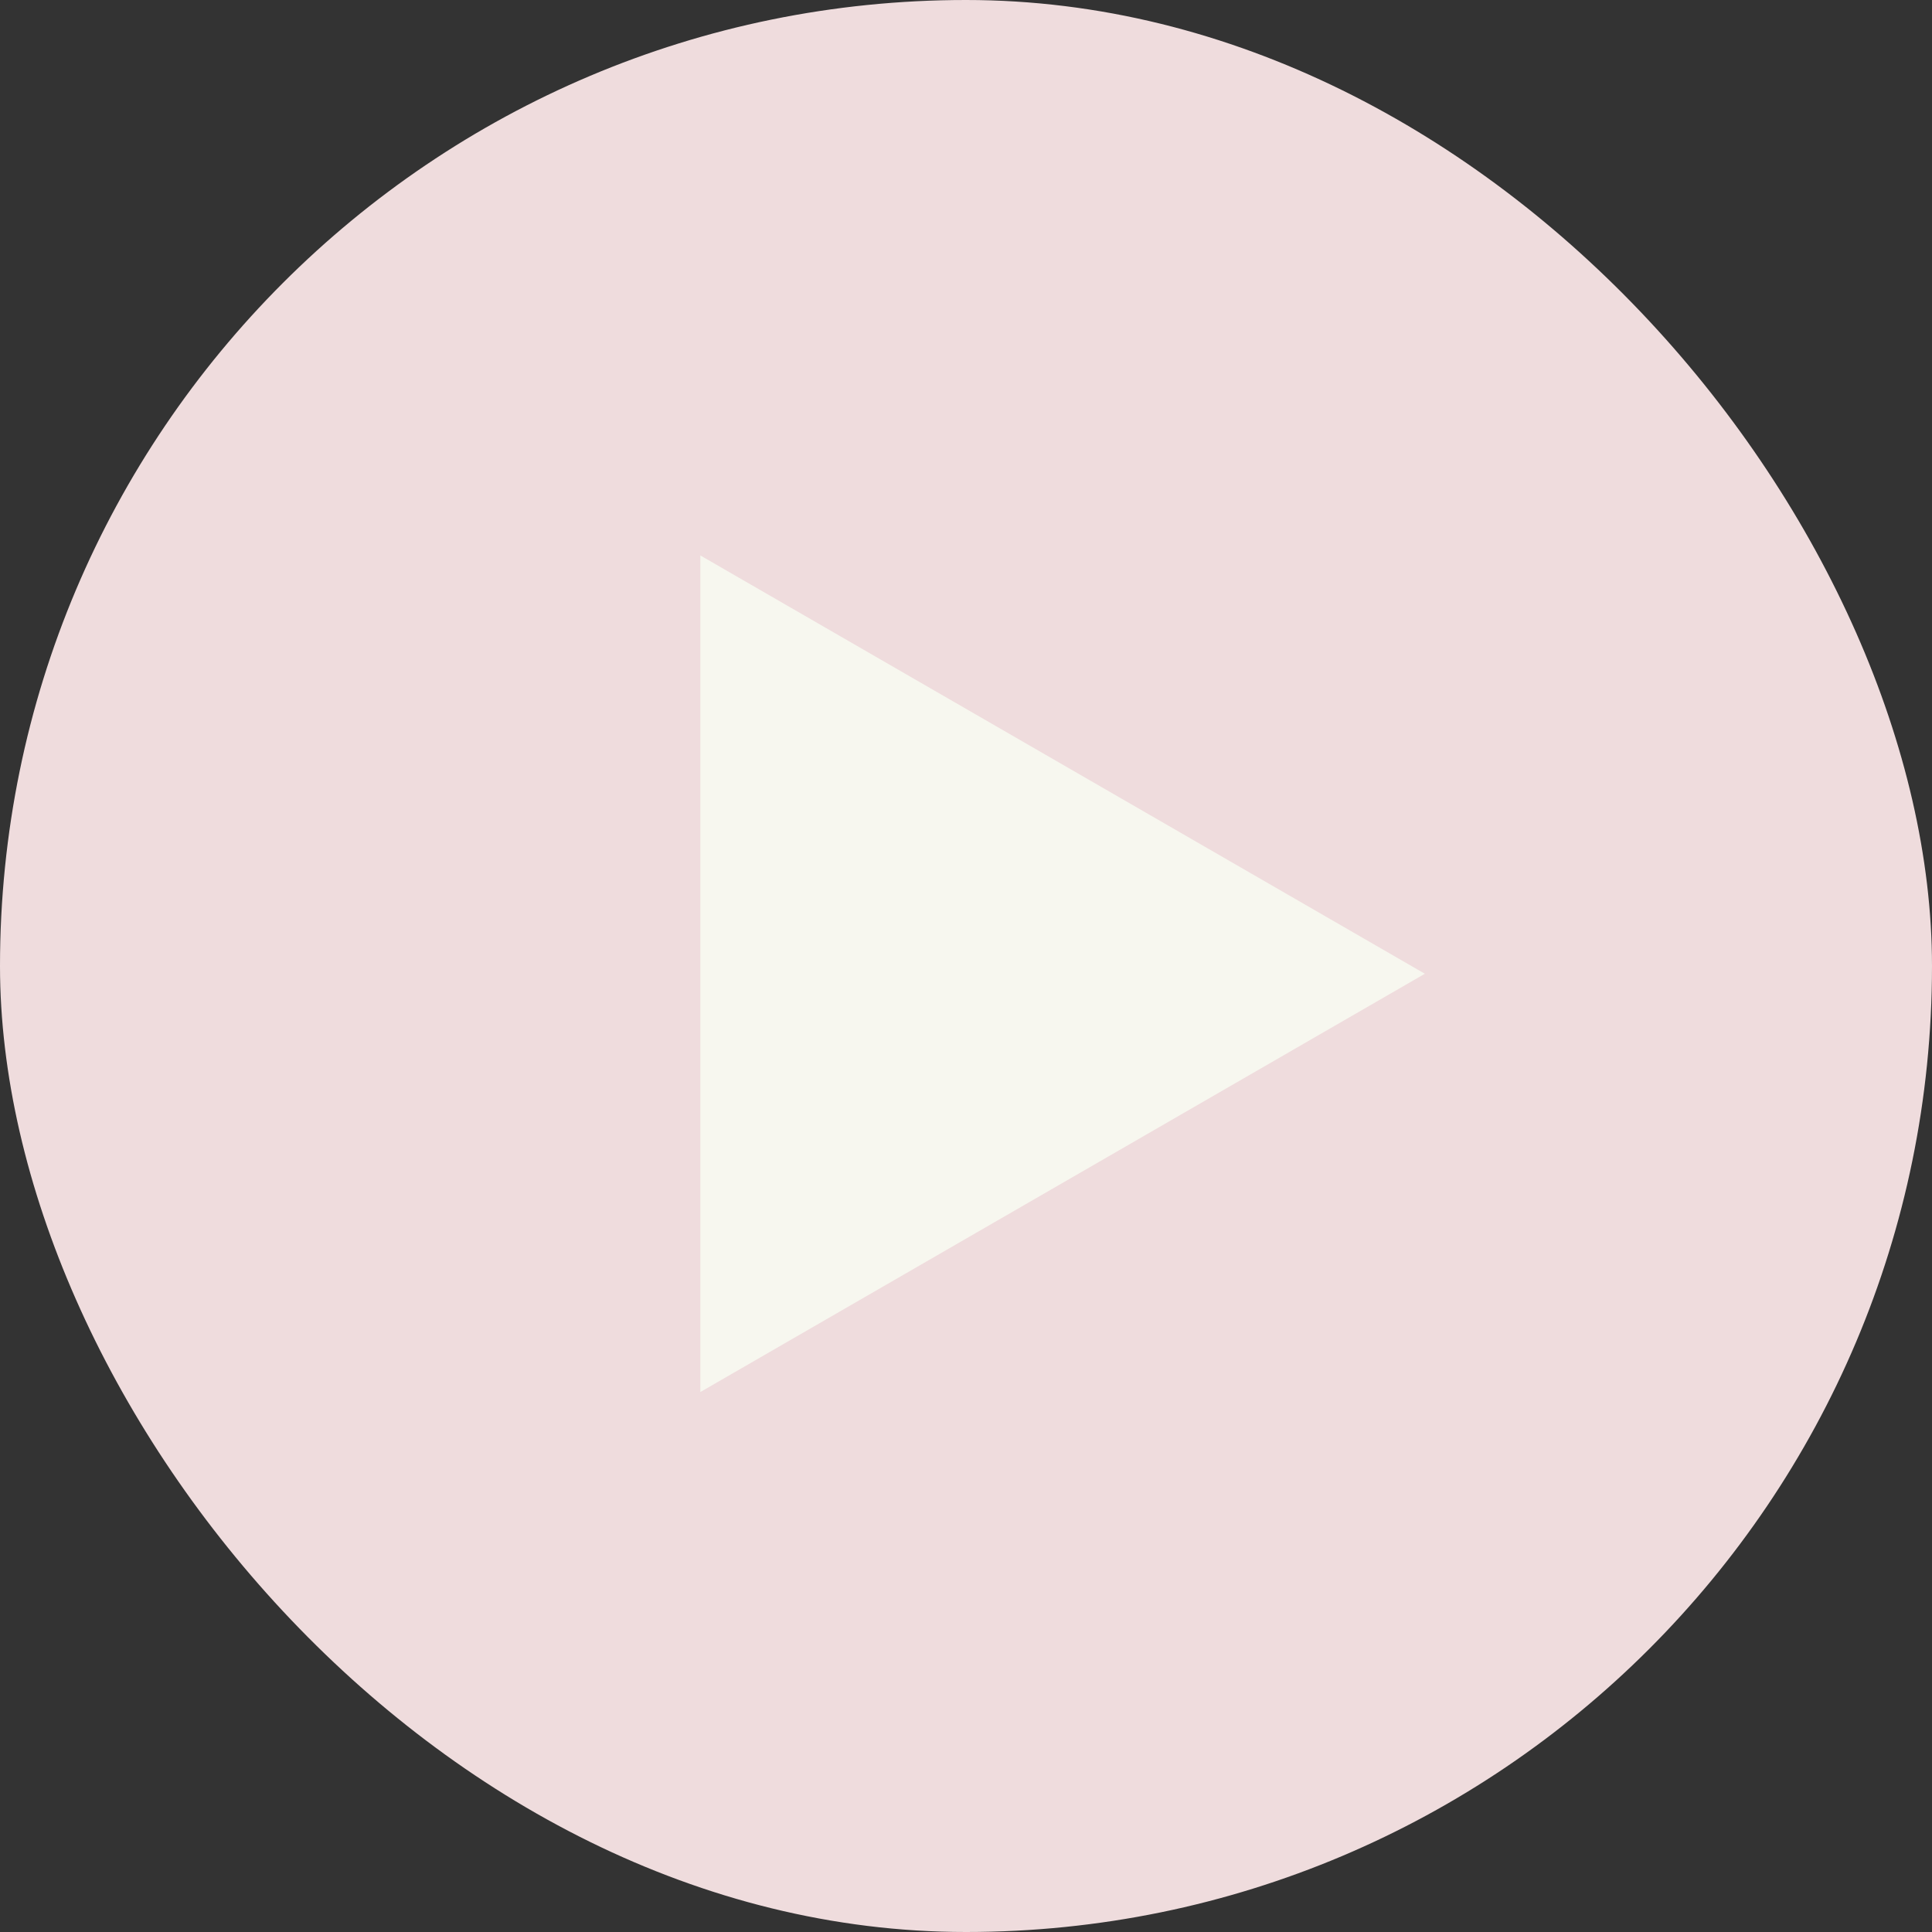 <?xml version="1.0" encoding="UTF-8"?> <svg xmlns="http://www.w3.org/2000/svg" width="80" height="80" viewBox="0 0 80 80" fill="none"><rect x="0" y="0" width="80" height="80" fill="#333333" stroke="none"/><rect width="80" height="80" rx="40" fill="#EFDCDD"></rect><path d="M59 40.321L29 57.641L29 23L59 40.321Z" fill="#F7F7EF"></path></svg> 